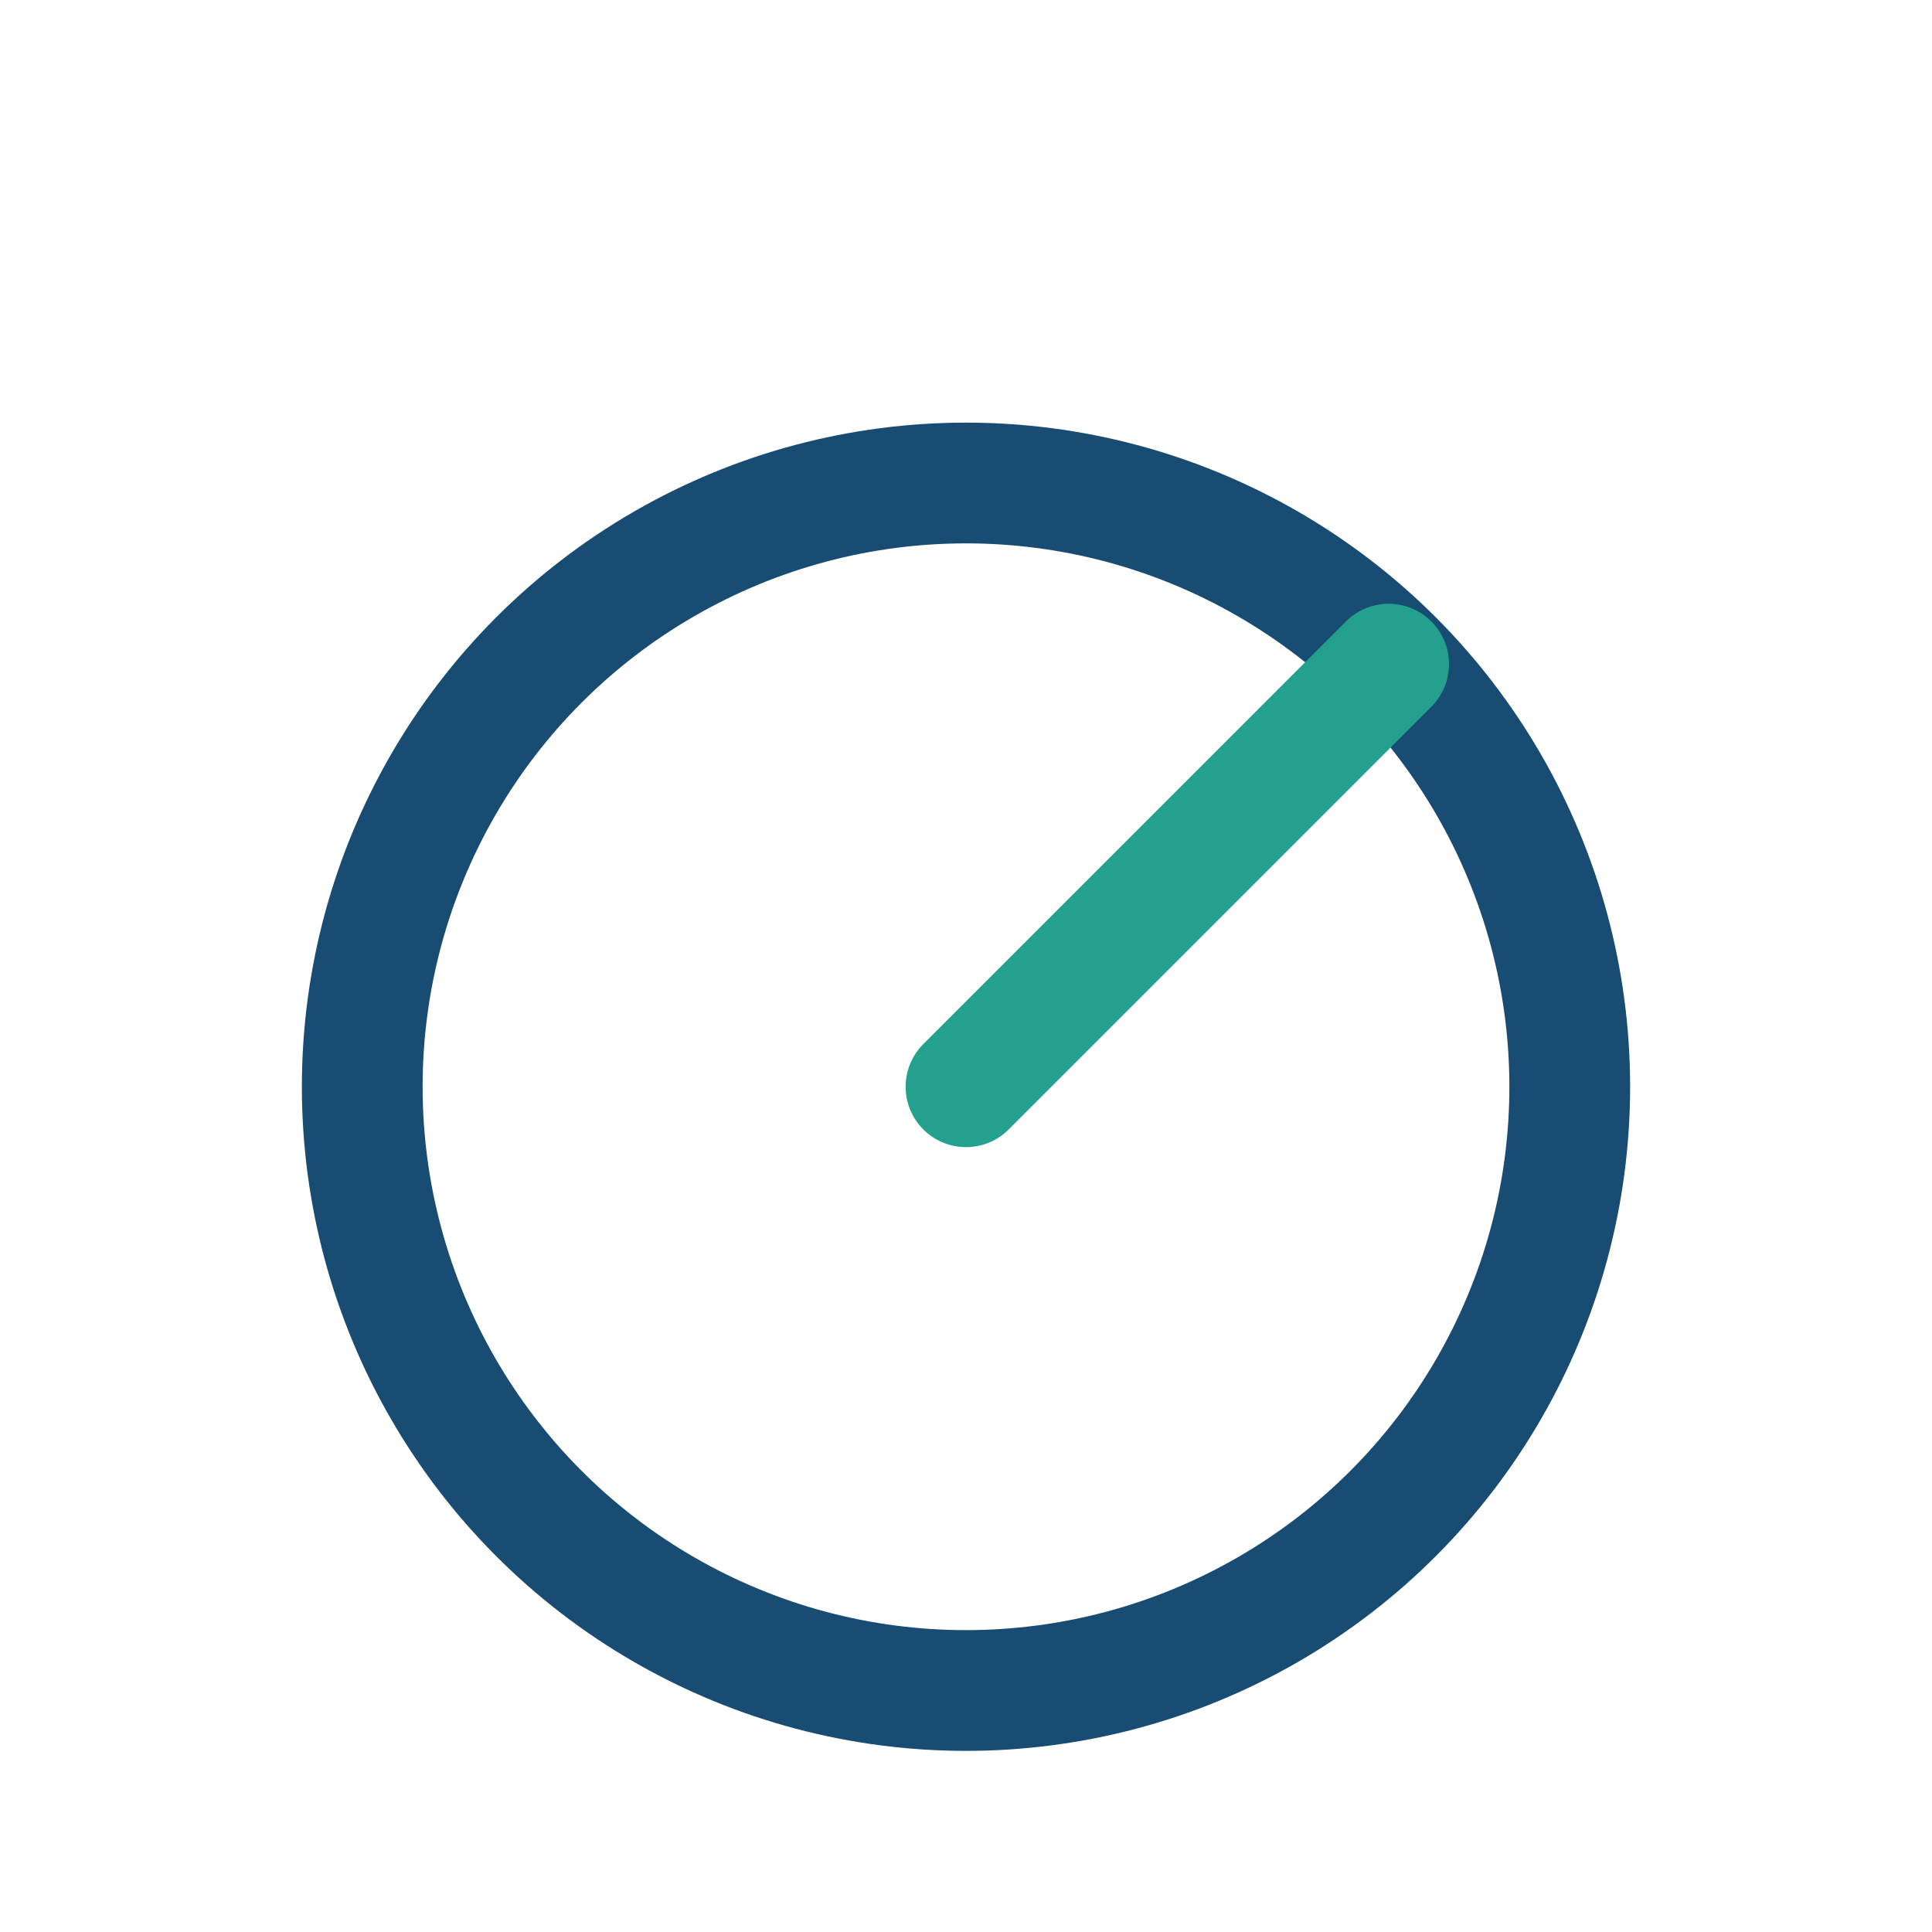 <?xml version="1.0" encoding="UTF-8"?>
<svg xmlns="http://www.w3.org/2000/svg" width="32" height="32" viewBox="0 0 32 32"><circle cx="16" cy="18" r="10" fill="none" stroke="#184C73" stroke-width="2"/><path d="M16 18l7-7" stroke="#23A18E" stroke-width="2" stroke-linecap="round"/></svg>